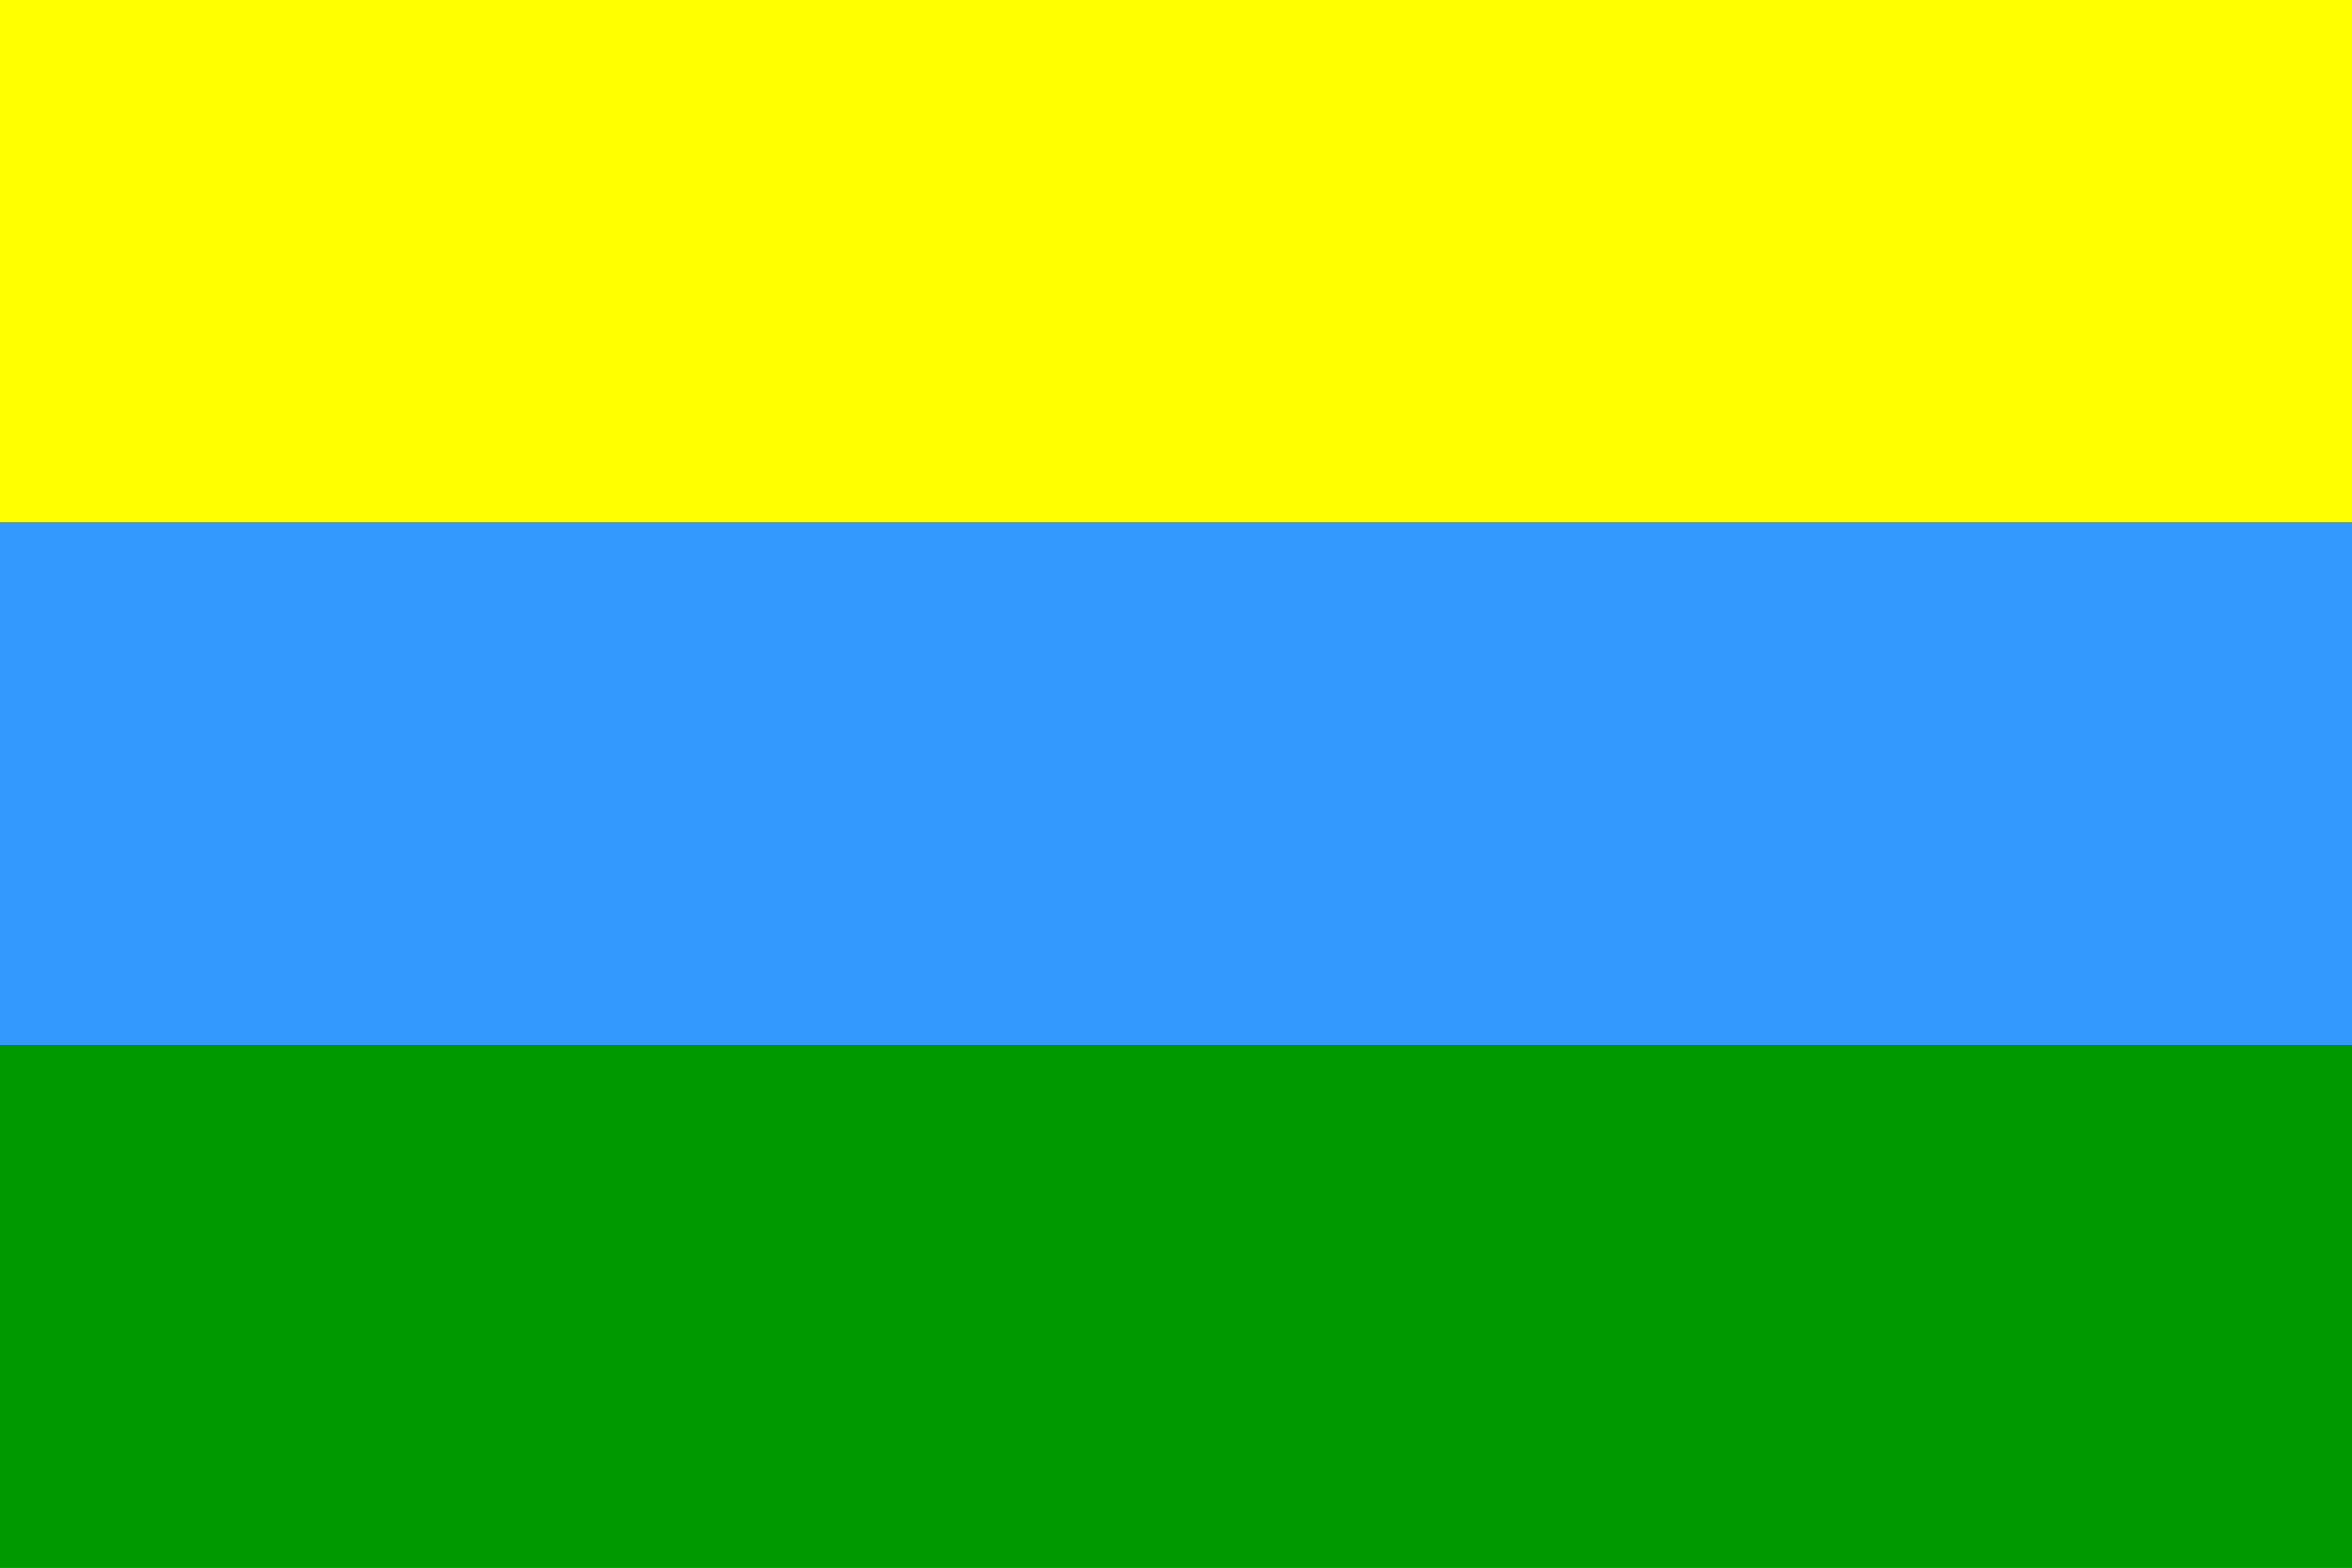 <?xml version="1.0" encoding="UTF-8" standalone="no"?>
<!-- Created with Inkscape (http://www.inkscape.org/) -->
<svg
   xmlns:svg="http://www.w3.org/2000/svg"
   xmlns="http://www.w3.org/2000/svg"
   version="1.0"
   width="450"
   height="300"
   id="svg2">
  <rect width="100%" height="100%" fill="#333333" stroke="none"/>
  <defs
     id="defs11" />
  <rect
     width="450"
     height="100"
     x="0"
     y="0"
     id="rect4"
     style="fill:#ffff00" />
  <rect
     width="450"
     height="100"
     x="0"
     y="100"
     id="rect6"
     style="fill:#3399ff" />
  <rect
     width="450"
     height="100"
     x="0"
     y="200"
     id="rect8"
     style="fill:#009900" />
</svg>
